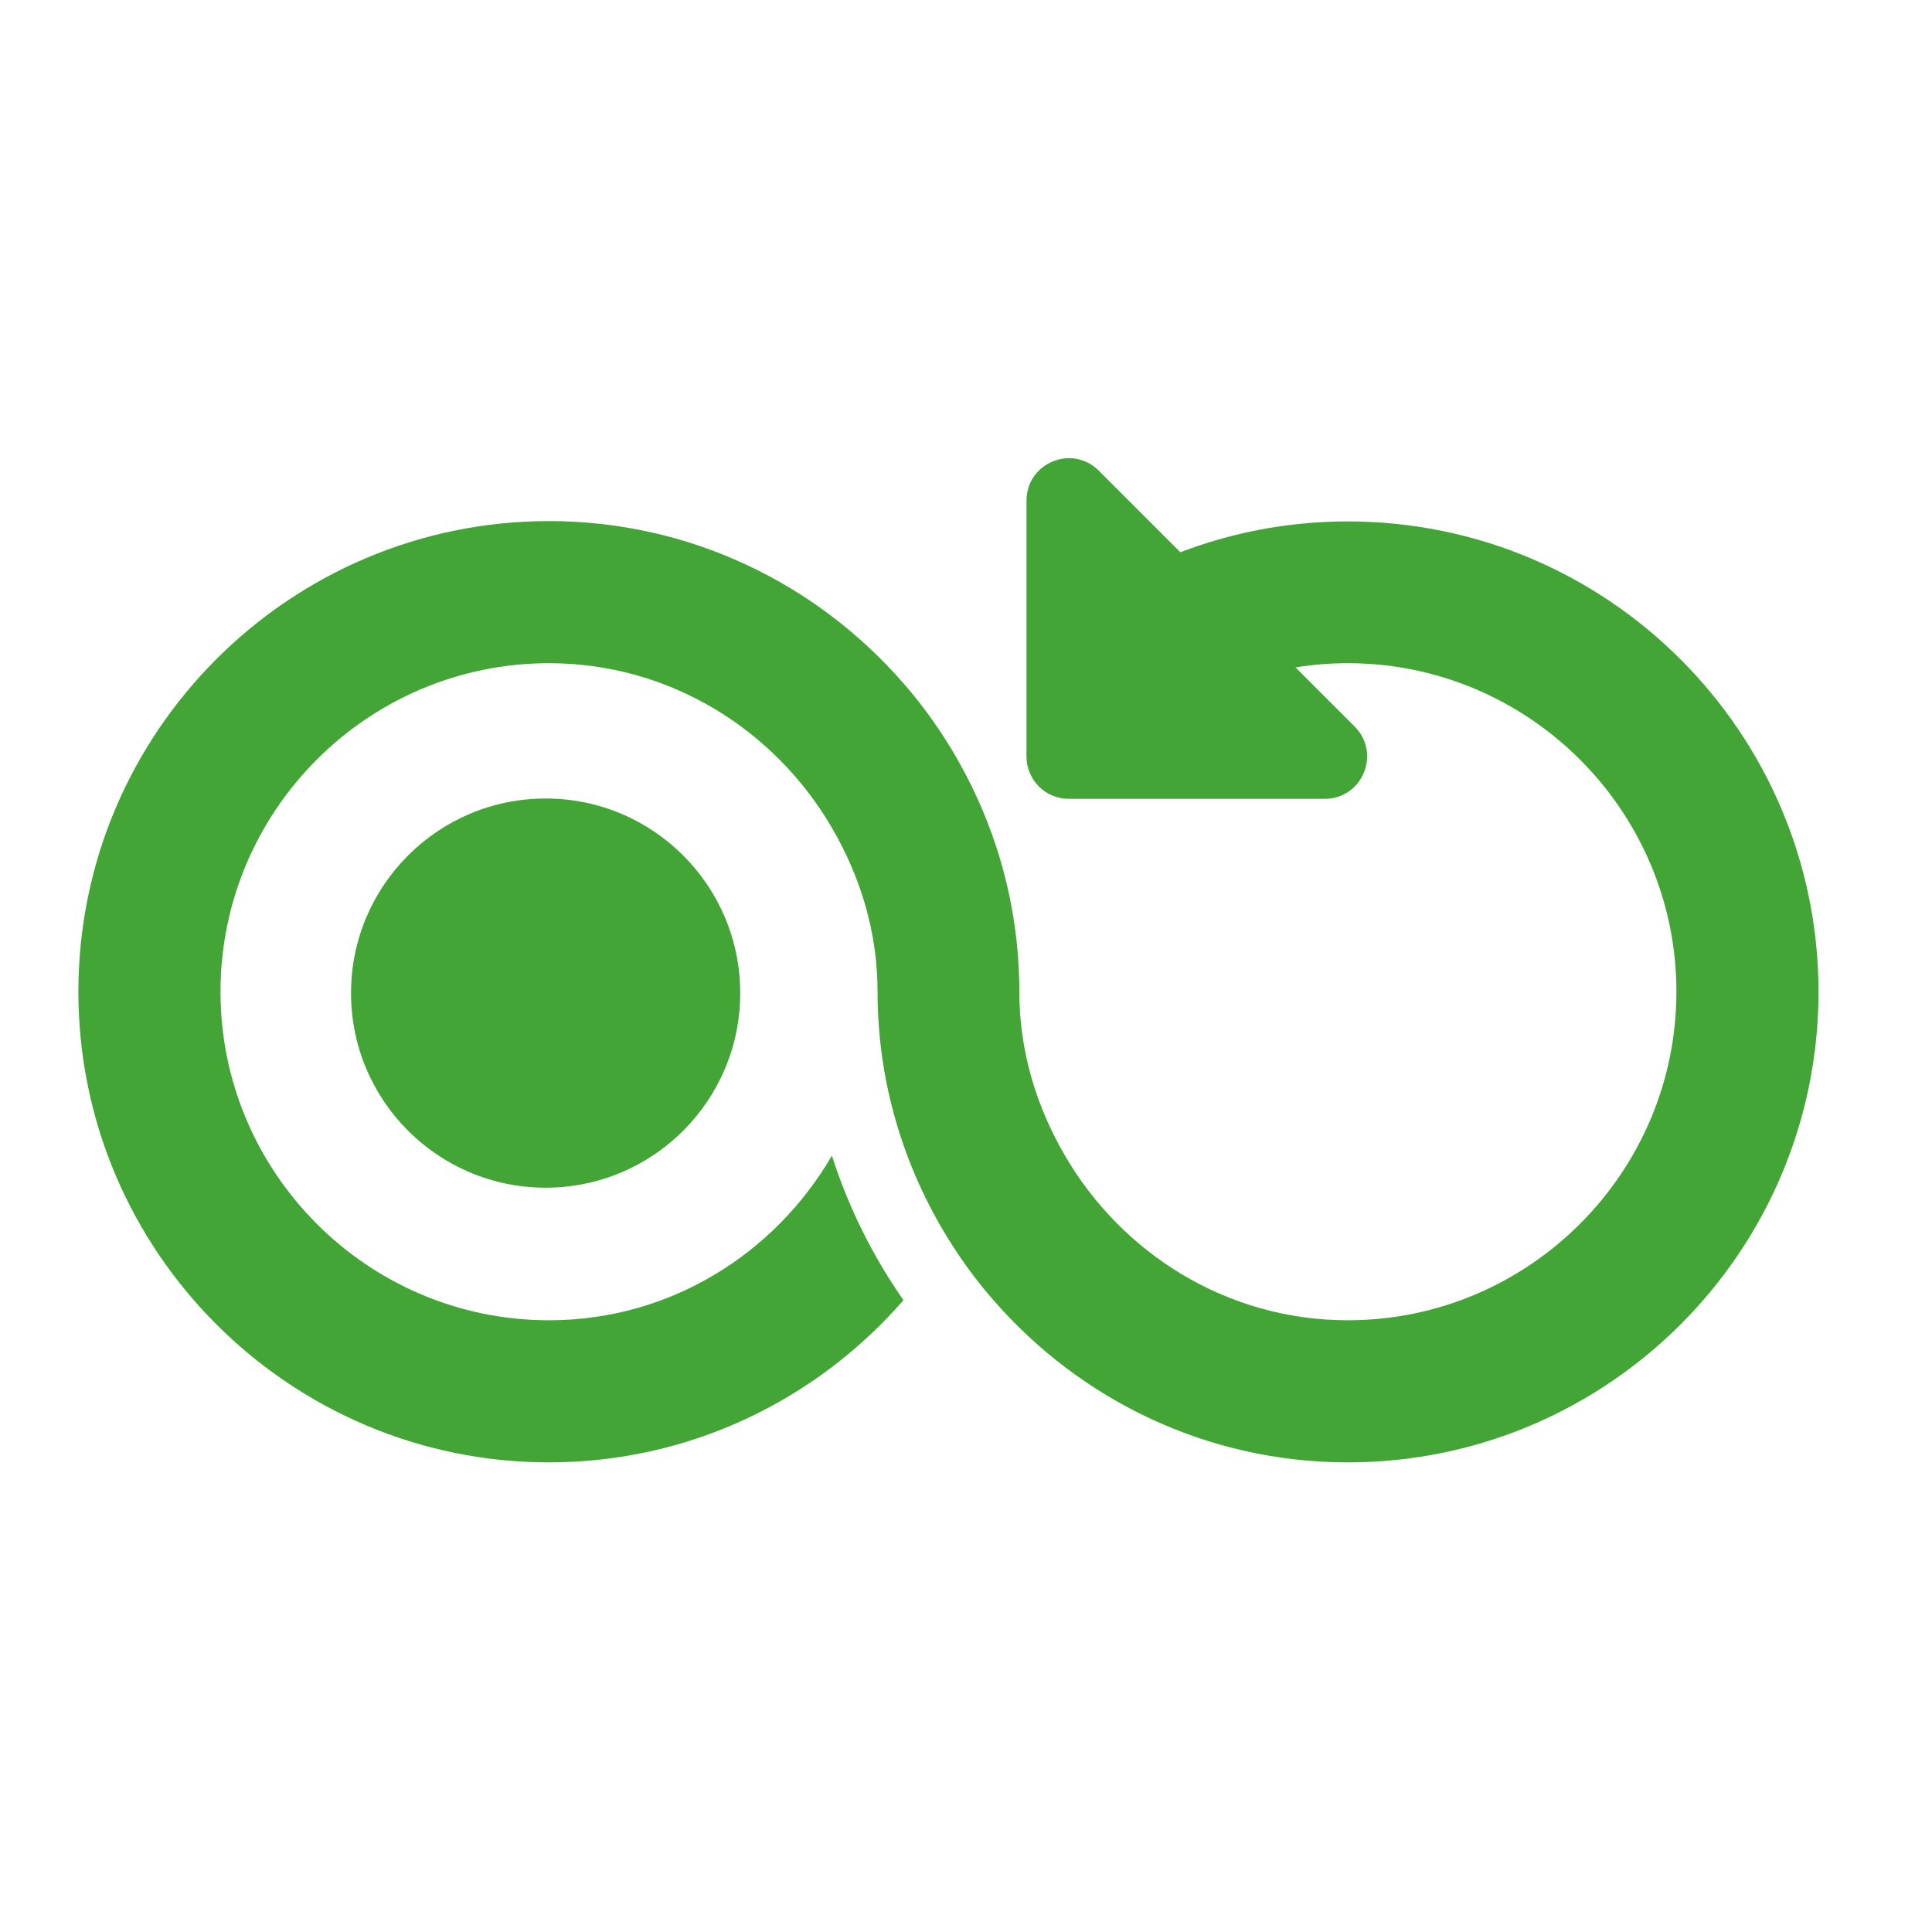<svg viewBox="0 0 56.69 56.69" version="1.1" xmlns="http://www.w3.org/2000/svg" id="Calque_1">
  
  <defs>
    <style>
      .st0 {
        fill: #42a535;
      }
    </style>
  </defs>
  <g>
    <circle r="5.71" cy="29.14" cx="16.01" class="st0"></circle>
    <path d="M53.36,29.1c0,7.62-6.19,13.81-13.81,13.81-4.15,0-7.87-1.85-10.4-4.76-.49-.56-.93-1.16-1.32-1.79-1.31-2.11-2.08-4.6-2.08-7.26,0-1.76-.51-3.39-1.34-4.81-1.67-2.87-4.75-4.83-8.3-4.83-5.32,0-9.64,4.33-9.64,9.64s4.32,9.64,9.64,9.64c3.56,0,6.63-1.96,8.3-4.83.49,1.53,1.2,2.95,2.1,4.24-2.53,2.91-6.25,4.76-10.4,4.76-7.61,0-13.81-6.19-13.81-13.81s6.2-13.81,13.81-13.81c4.15,0,7.87,1.85,10.4,4.76.49.56.93,1.16,1.32,1.79,1.31,2.11,2.08,4.6,2.08,7.26,0,1.76.51,3.39,1.34,4.81,1.67,2.87,4.75,4.83,8.3,4.83,5.31,0,9.64-4.33,9.64-9.64s-4.33-9.64-9.64-9.64c-2.09,0-4.02.68-5.59,1.82-1.1.8-3.14-2.92-2.16-3.59,2.21-1.51,4.88-2.39,7.75-2.39,7.62,0,13.81,6.19,13.81,13.81Z" class="st0"></path>
  </g>
  <path d="M38.87,23.44h-7.51c-.69,0-1.24-.56-1.24-1.24v-7.51c0-1.11,1.34-1.66,2.12-.88l7.51,7.51c.78.78.23,2.12-.88,2.12Z" class="st0"></path>
</svg>